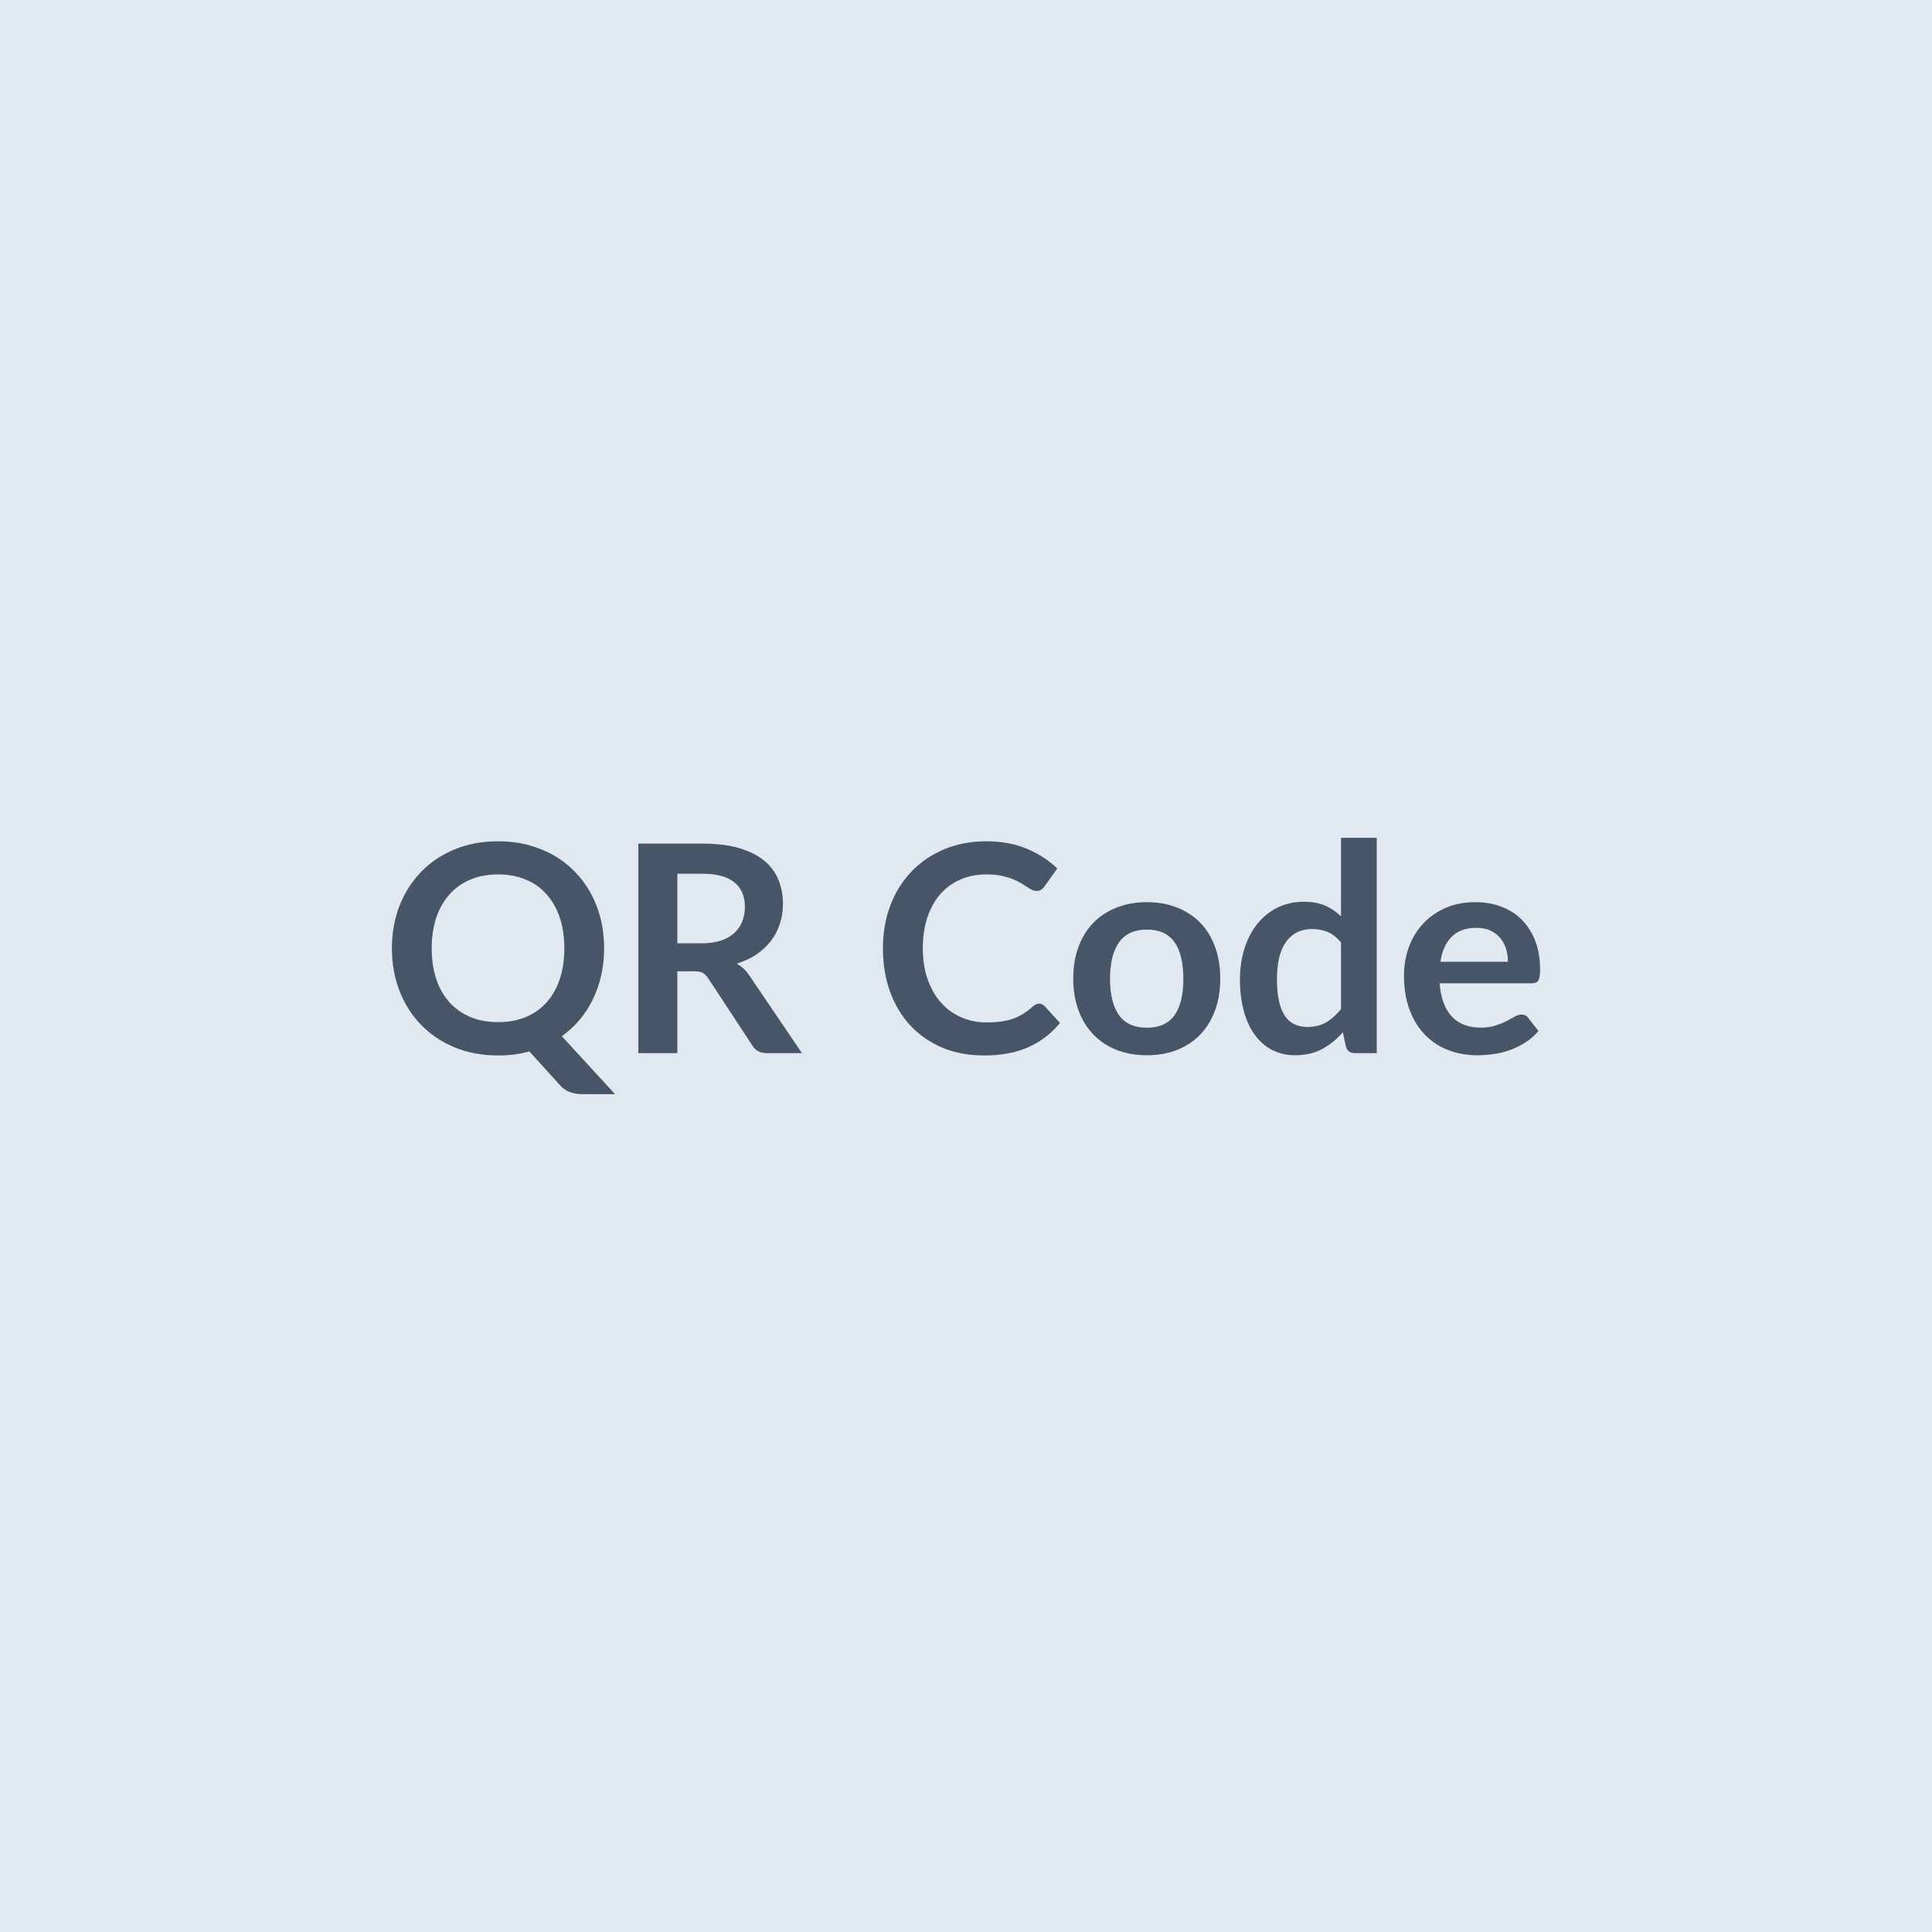 <svg xmlns="http://www.w3.org/2000/svg" width="200" height="200" viewBox="0 0 200 200"><rect width="100%" height="100%" fill="#e2e8f0"></rect><path fill="#475569" d="M44.69 98.18q0 1.78.48 3.2t1.38 2.4q.89.98 2.16 1.51 1.26.52 2.85.52t2.86-.52q1.27-.53 2.15-1.51.89-.98 1.37-2.4t.48-3.2q0-1.79-.48-3.21-.48-1.41-1.37-2.4-.88-1-2.15-1.52-1.27-.53-2.86-.53t-2.85.53q-1.27.52-2.16 1.52-.9.99-1.38 2.4-.48 1.42-.48 3.21m13.47 9.09 5.51 6h-3.33q-.72 0-1.3-.2t-1.06-.72l-3.18-3.51q-.76.21-1.56.32-.81.1-1.68.1-2.46 0-4.48-.83-2.03-.84-3.47-2.32-1.45-1.48-2.25-3.52-.79-2.03-.79-4.41 0-2.39.79-4.42.8-2.03 2.25-3.52 1.44-1.49 3.47-2.32 2.02-.83 4.48-.83 1.65 0 3.11.38 1.45.39 2.67 1.08 1.21.7 2.18 1.7t1.64 2.23q.68 1.23 1.03 2.66.35 1.45.35 3.04 0 1.45-.3 2.78t-.86 2.48q-.56 1.16-1.37 2.12-.81.97-1.85 1.71m11.96-9.62h2.52q1.14 0 1.99-.28.84-.29 1.39-.79.55-.51.82-1.19.27-.69.27-1.52 0-1.65-1.09-2.53-1.09-.89-3.32-.89h-2.58zm7.47 3.36 5.43 8.01h-3.65q-1.03 0-1.5-.81l-4.56-6.94q-.25-.39-.56-.56-.31-.16-.91-.16h-1.72v8.47h-4.04V87.33h6.62q2.2 0 3.79.46 1.58.46 2.59 1.28t1.49 1.97.48 2.53q0 1.1-.32 2.07-.32.98-.93 1.77-.61.8-1.5 1.4-.89.59-2.03.94.39.23.72.53.33.31.6.73m29.97 2.89q.33 0 .58.26l1.59 1.73q-1.32 1.63-3.24 2.5-1.93.87-4.63.87-2.42 0-4.34-.82-1.93-.83-3.3-2.3-1.36-1.47-2.09-3.51t-.73-4.45q0-2.45.78-4.48.78-2.04 2.2-3.5 1.42-1.47 3.38-2.29 1.97-.82 4.35-.82 2.37 0 4.21.78t3.13 2.04l-1.35 1.88q-.12.18-.31.31t-.52.13q-.22 0-.46-.12-.24-.13-.53-.32-.28-.18-.66-.41-.37-.22-.87-.41-.49-.19-1.14-.32-.66-.13-1.51-.13-1.46 0-2.66.52-1.21.52-2.08 1.5-.87.99-1.35 2.4-.48 1.42-.48 3.24 0 1.83.52 3.25.51 1.42 1.4 2.4.88.98 2.08 1.49 1.2.52 2.58.52.83 0 1.5-.09.66-.09 1.23-.28.56-.2 1.06-.51t1-.75q.15-.14.31-.22.17-.09.35-.09m11.17-10.51q1.71 0 3.12.56 1.4.55 2.4 1.57.99 1.02 1.53 2.49t.54 3.29q0 1.83-.54 3.3-.54 1.46-1.53 2.5-1 1.03-2.4 1.59-1.41.55-3.12.55-1.72 0-3.13-.55-1.41-.56-2.41-1.59-1-1.04-1.54-2.5-.55-1.47-.55-3.3 0-1.82.55-3.29.54-1.47 1.54-2.49t2.41-1.57q1.41-.56 3.13-.56m0 13q1.92 0 2.85-1.29.92-1.29.92-3.77 0-2.5-.92-3.8-.93-1.3-2.85-1.3-1.95 0-2.88 1.31-.94 1.31-.94 3.79 0 2.47.94 3.77.93 1.29 2.88 1.29m20.09-1.93v-6.9q-.63-.76-1.37-1.08-.75-.31-1.6-.31-.84 0-1.52.31-.67.32-1.15.95-.48.64-.74 1.62-.25.99-.25 2.32 0 1.35.22 2.29.21.94.62 1.53.4.59.99.85.58.27 1.3.27 1.16 0 1.97-.48t1.53-1.37m0-17.73h3.7v22.29h-2.26q-.74 0-.93-.67l-.32-1.49q-.93 1.07-2.13 1.73-1.21.65-2.82.65-1.26 0-2.31-.52t-1.8-1.52q-.76-1-1.17-2.47-.42-1.47-.42-3.36 0-1.71.47-3.18.46-1.47 1.33-2.55t2.09-1.69q1.21-.6 2.73-.6 1.29 0 2.2.4.92.4 1.64 1.1zm10.29 12.83h6.99q0-.73-.2-1.36-.21-.64-.61-1.12-.41-.48-1.03-.76-.62-.27-1.45-.27-1.6 0-2.52.91-.93.92-1.18 2.6m9.45 2.23h-9.53q.09 1.19.42 2.05t.87 1.42q.54.57 1.29.84.74.28 1.64.28t1.55-.21 1.14-.46q.49-.26.86-.47.36-.21.71-.21.46 0 .69.34l1.06 1.36q-.61.72-1.38 1.2-.76.49-1.59.78-.84.3-1.7.41-.86.12-1.67.12-1.61 0-2.99-.53t-2.4-1.57-1.6-2.58q-.59-1.54-.59-3.57 0-1.57.51-2.96t1.47-2.41q.95-1.03 2.32-1.63t3.1-.6q1.45 0 2.68.47 1.23.46 2.12 1.35.88.9 1.39 2.19.5 1.3.5 2.97 0 .84-.18 1.13t-.69.29"></path></svg>